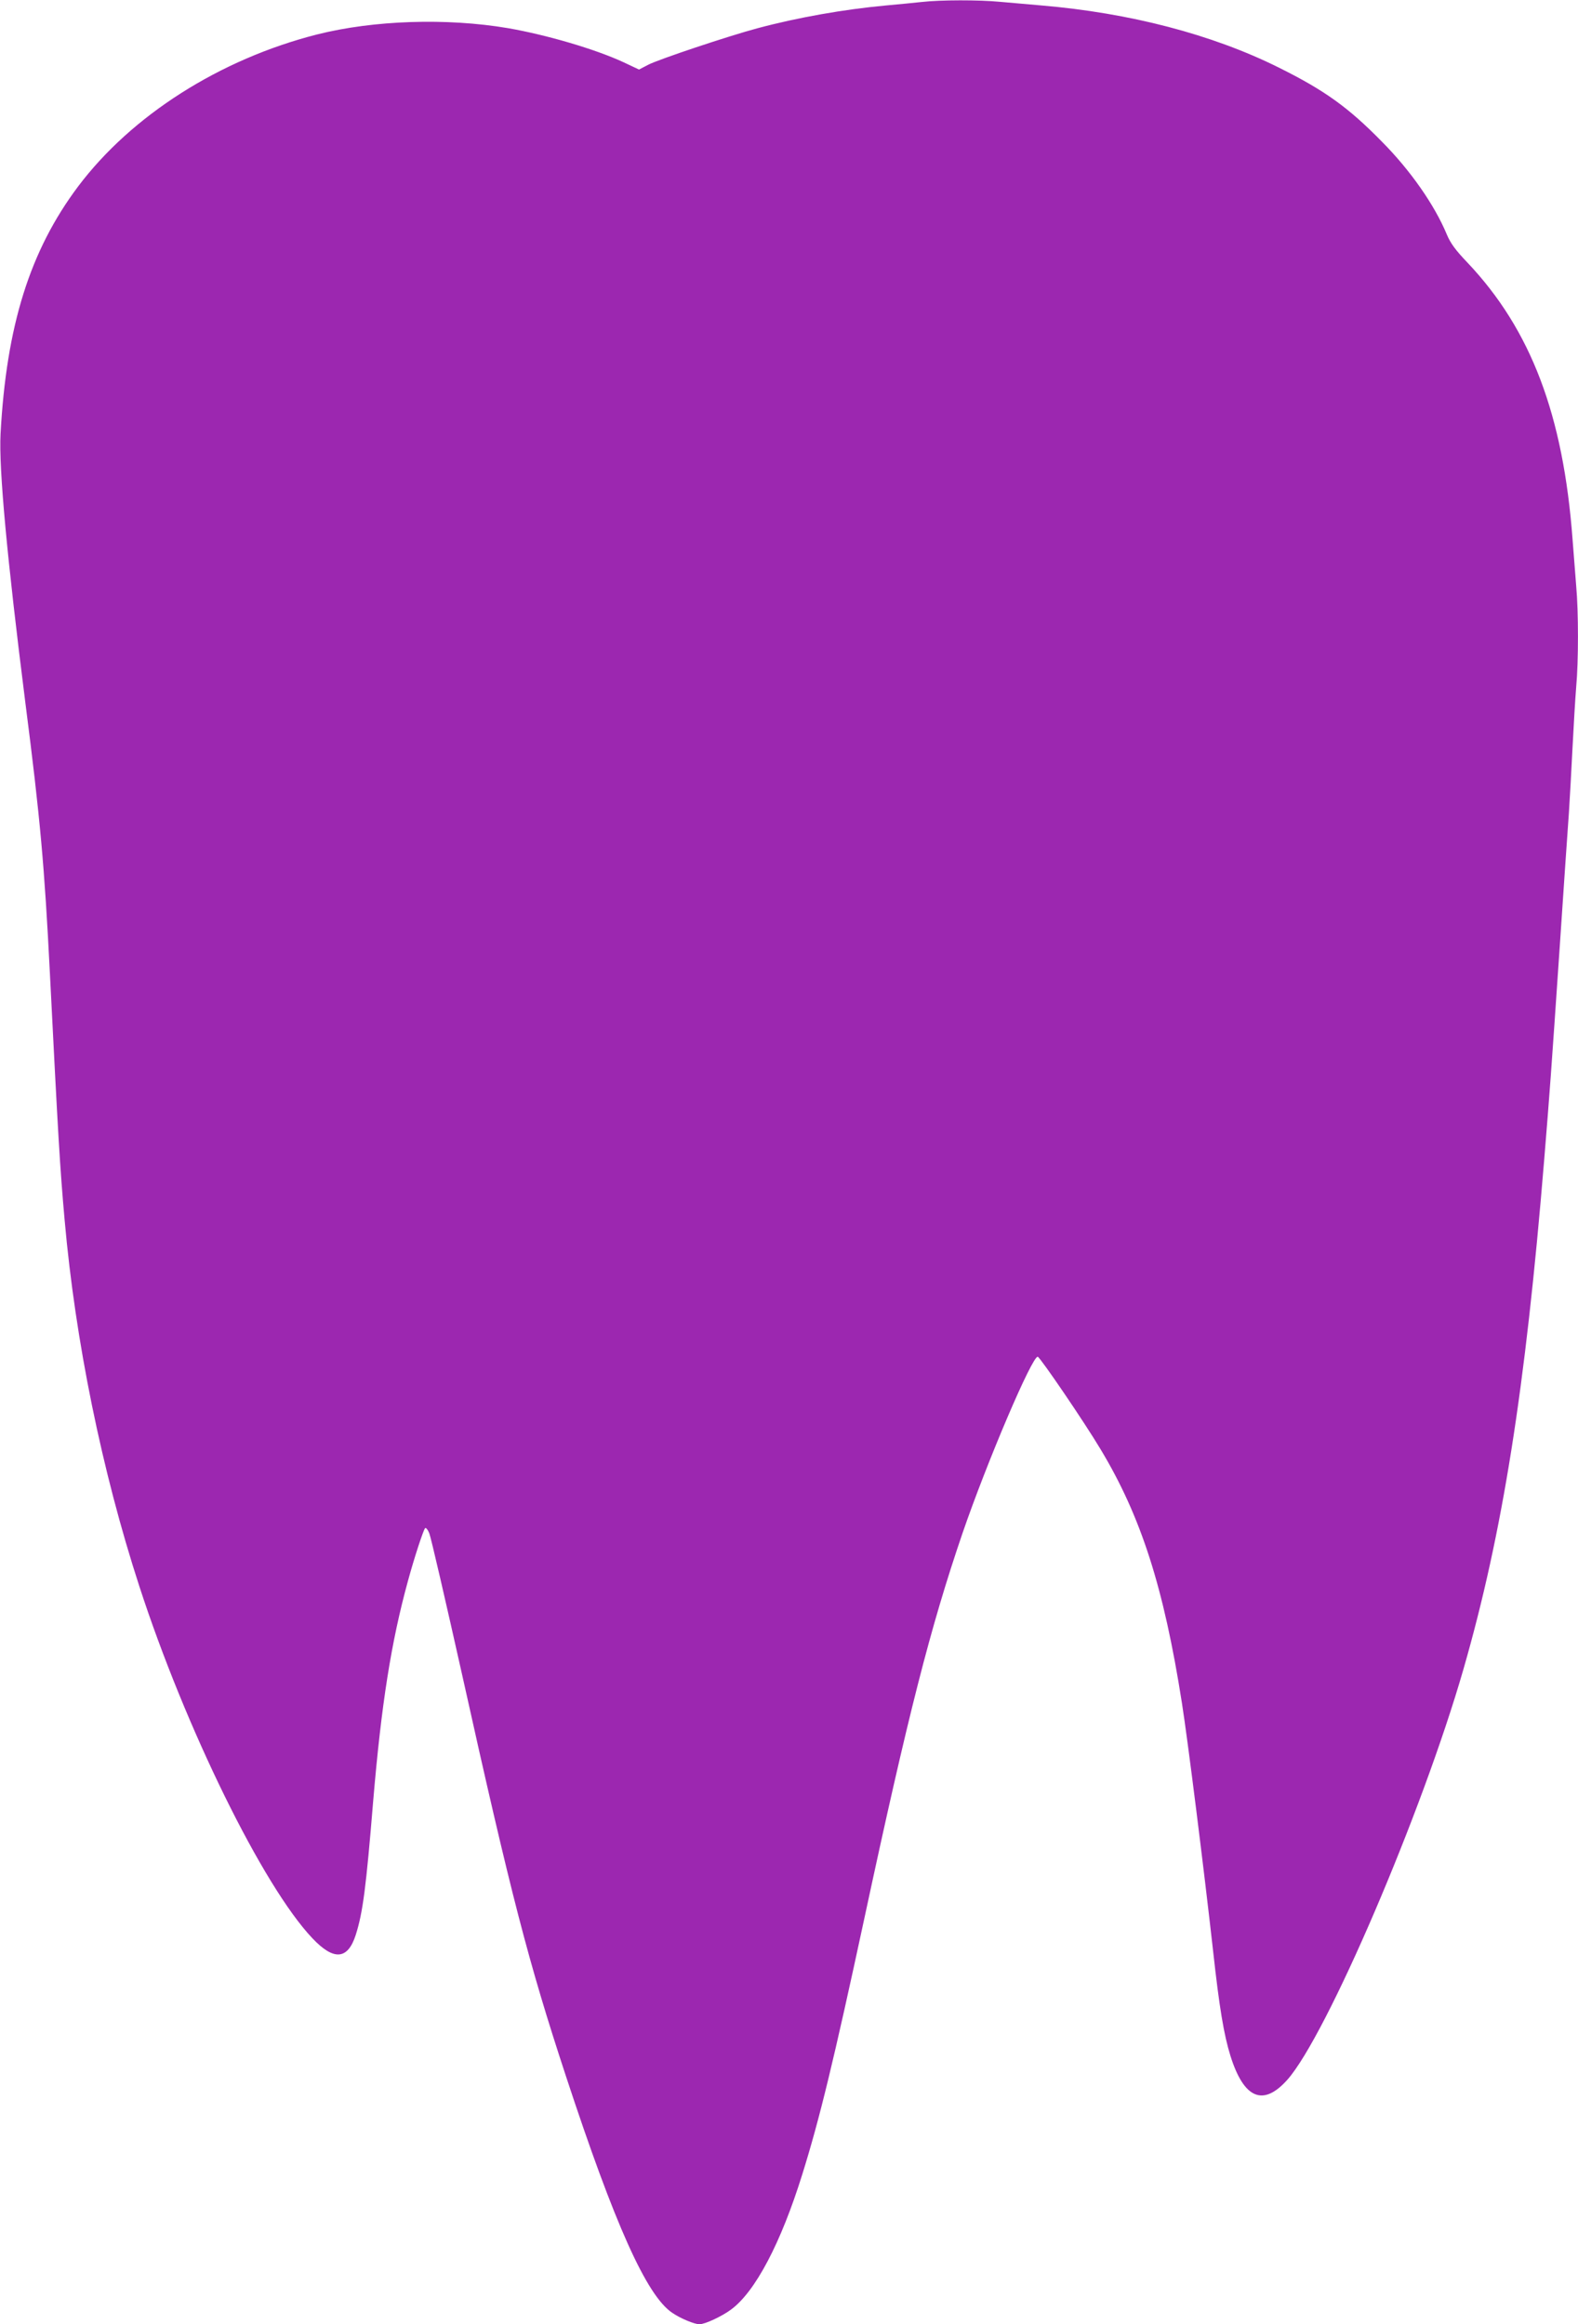 <?xml version="1.0" standalone="no"?>
<!DOCTYPE svg PUBLIC "-//W3C//DTD SVG 20010904//EN"
 "http://www.w3.org/TR/2001/REC-SVG-20010904/DTD/svg10.dtd">
<svg version="1.0" xmlns="http://www.w3.org/2000/svg"
 width="869pt" height="1280pt" viewBox="0 0 869 1280"
 preserveAspectRatio="xMidYMid meet">
<g transform="translate(0,1280) scale(0.1,-0.1)"
fill="#9c27b0" stroke="none">
<path d="M5075 12789 c-38 -4 -126 -13 -195 -19 -229 -21 -487 -66 -710 -126
-151 -40 -547 -172 -601 -201 l-50 -26 -87 41 c-156 72 -422 150 -635 187
-337 57 -739 44 -1052 -35 -534 -136 -1020 -445 -1315 -837 -266 -355 -395
-768 -427 -1363 -10 -191 36 -684 136 -1475 83 -646 106 -906 136 -1500 45
-891 55 -1065 81 -1355 59 -666 205 -1381 411 -2015 254 -782 681 -1652 953
-1939 118 -125 195 -119 239 18 39 122 57 260 96 736 45 533 99 877 192 1215
34 125 84 278 94 289 4 5 15 -8 23 -28 9 -21 90 -373 182 -784 269 -1212 364
-1577 571 -2207 268 -815 444 -1208 585 -1302 45 -31 122 -63 150 -63 30 0
123 43 174 81 133 98 274 365 392 744 95 304 173 624 343 1415 240 1118 363
1599 539 2115 136 396 385 980 415 973 14 -4 254 -356 345 -508 223 -370 349
-761 449 -1400 33 -210 121 -914 171 -1360 35 -319 60 -466 96 -582 74 -236
180 -281 313 -132 216 243 742 1469 970 2261 215 747 341 1539 445 2808 31
378 37 460 86 1180 22 325 44 653 50 730 5 77 14 239 20 360 6 121 15 270 20
331 13 141 13 416 0 558 -5 61 -14 176 -20 256 -51 684 -229 1154 -578 1523
-67 70 -94 107 -115 157 -67 161 -200 352 -357 510 -186 190 -318 284 -570
409 -366 182 -820 300 -1305 341 -71 6 -174 15 -228 20 -113 11 -330 11 -432
-1z"/>
</g>
</svg>
